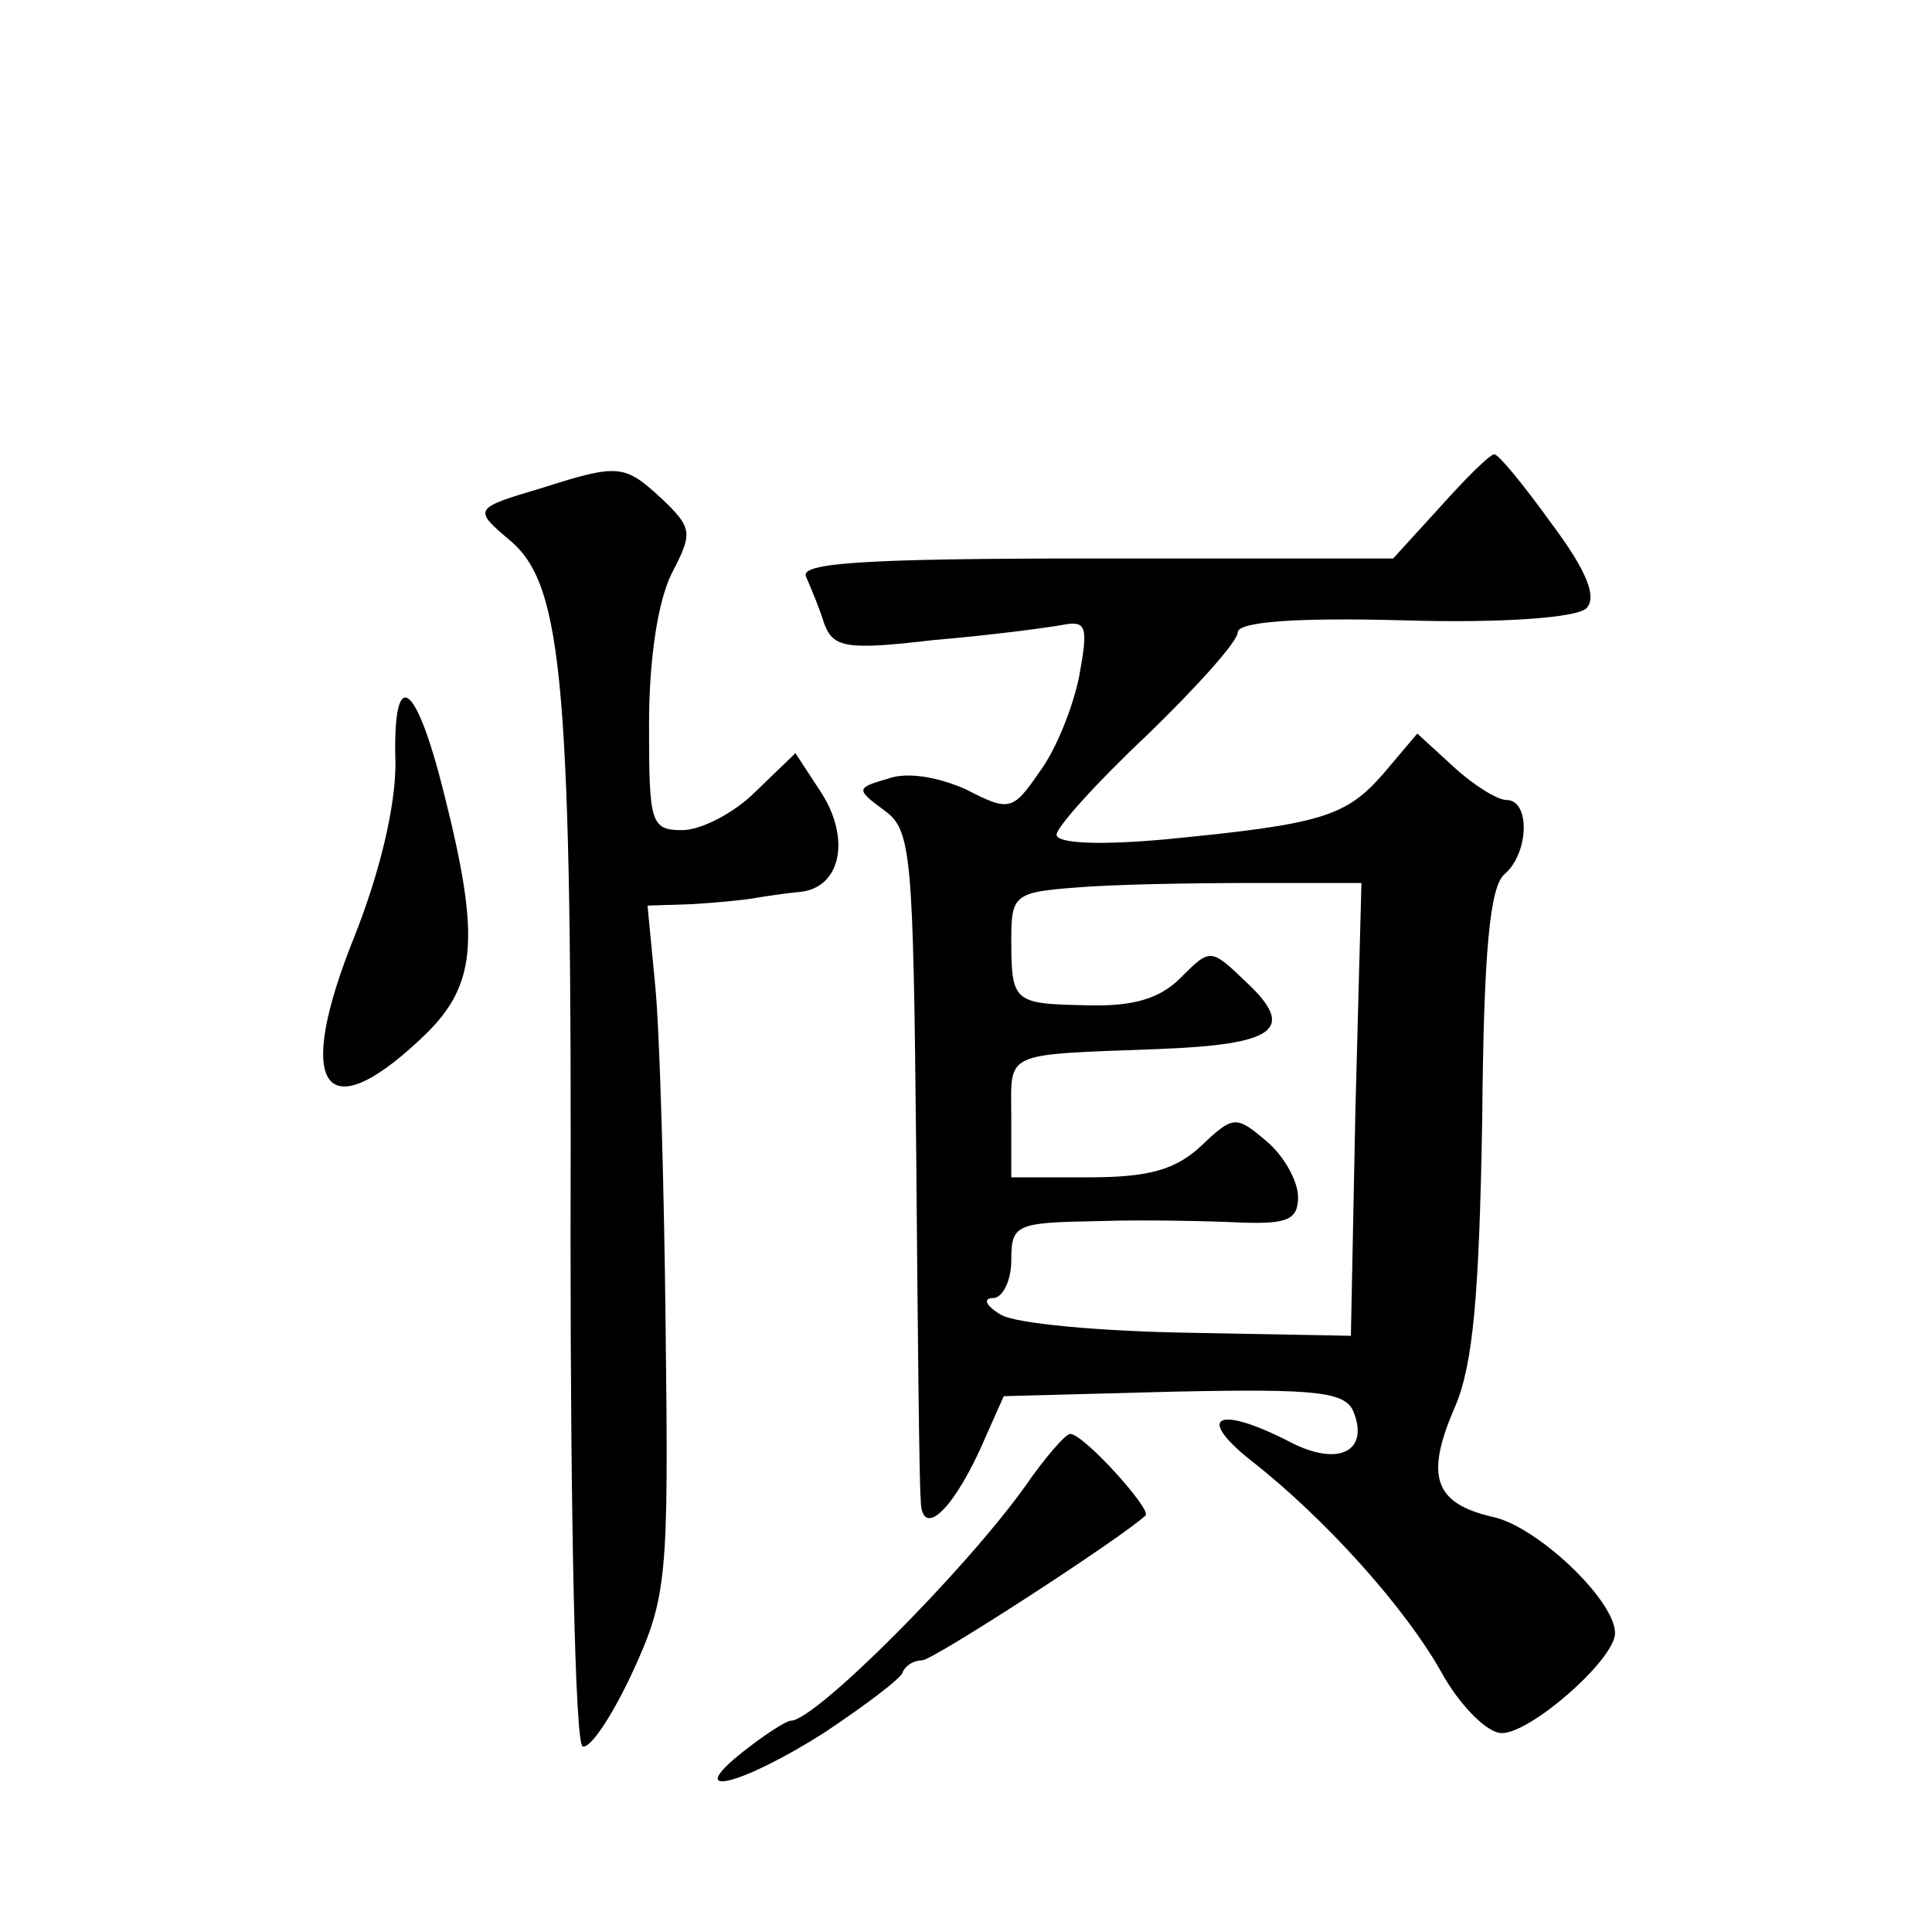 <?xml version="1.0" standalone="no"?>
<!DOCTYPE svg PUBLIC "-//W3C//DTD SVG 20010904//EN"
 "http://www.w3.org/TR/2001/REC-SVG-20010904/DTD/svg10.dtd">
<svg version="1.0" xmlns="http://www.w3.org/2000/svg"
 width="128pt" height="128pt" viewBox="0 0 128 128"
 preserveAspectRatio="xMidYMid meet">
<g transform="translate(0,128) scale(0.1,-0.1)"
fill="#0" stroke="none">
<path d="M954 944 l-31 -34 -197 0 c-155 0 -196 -3 -192 -12 3 -7 9 -21 12 -31
6 -16 14 -18 73 -11 36 3 74 8 85 10 16 3 17 -1 11 -34 -4 -20 -15 -48 -26 -63
-18 -26 -20 -27 -49 -12 -18 8 -39 12 -52 7 -21 -6 -21 -7 -2 -21 18 -13 19 -29
21 -226 1 -117 2 -220 3 -230 0 -26 19 -11 39 32 l16 36 113 3 c95 2 114 0 119
-14 10 -26 -11 -36 -43 -19 -47 24 -62 17 -26 -12 49 -38 103 -98 127 -141 11 -20
28 -38 38 -40 17 -4 77 48 77 66 0 22 -52 71 -81 77 -39 9 -45 27 -25 73 12 28
16 74 18 190 1 112 5 155 15 163 16 14 17 49 1 49 -6 0 -22 10 -35 22 l-24 22 -22
-26 c-25 -29 -41 -34 -144 -44 -43 -4 -73 -3 -73 3 0 5 27 35 60 66 33 32 60 62
60 68 0 7 38 10 110 8 68 -2 115 2 121 8 7 7 1 24 -23 56 -18 25 -35 46 -38 46
-3 0 -19 -16 -36 -35z m-56 -399 l-3 -150 -107 2 c-59 1 -115 6 -125 12 -10 6 -12
11 -5 11 6 0 12 11 12 25 0 24 3 25 58 26 31 1 74 0 95 -1 30 -1 37 2 37 17 0 10
-9 27 -21 37 -20 17 -22 17 -43 -3 -17 -16 -35 -21 -74 -21 l-52 0 0 40 c0 44 -7
41 98 45 77 3 91 13 58 44 -24 23 -24 23 -44 3 -14 -14 -32 -19 -63 -18 -48 1 -49
2 -49 45 0 28 3 30 43 33 23 2 75 3 115 3 l74 0 -4 -150z M360 957 c-47 -14 -47
-14 -21 -36 34 -30 40 -96 39 -461 0 -184 3 -335 8 -337 5 -2 20 21 33 49 23 50
24 62 22 228 -1 96 -4 199 -7 228 l-5 52 30 1 c17 1 36 3 41 4 6 1 19 3 29 4 28
2 35 35 15 66 l-17 26 -27 -26 c-14 -14 -36 -25 -48 -25 -21 0 -22 5 -22 70 0 44
6 82 15 100 14 27 14 30 -7 50 -24 22 -28 23 -78 7z M262 774 c0 -28 -10 -71 -27
-114 -40 -99 -21 -129 43 -69 38 35 41 65 16 164 -19 76 -34 84 -32 19z M679 295
c-41 -57 -139 -155 -155 -155 -3 0 -17 -9 -31 -20 -42 -33 -2 -23 53 12 27 18 51
36 52 40 2 5 8 8 13 8 7 0 132 81 148 96 4 4 -41 54 -50 54 -3 0 -17 -16 -30 -35z"/>
</g>
</svg>
